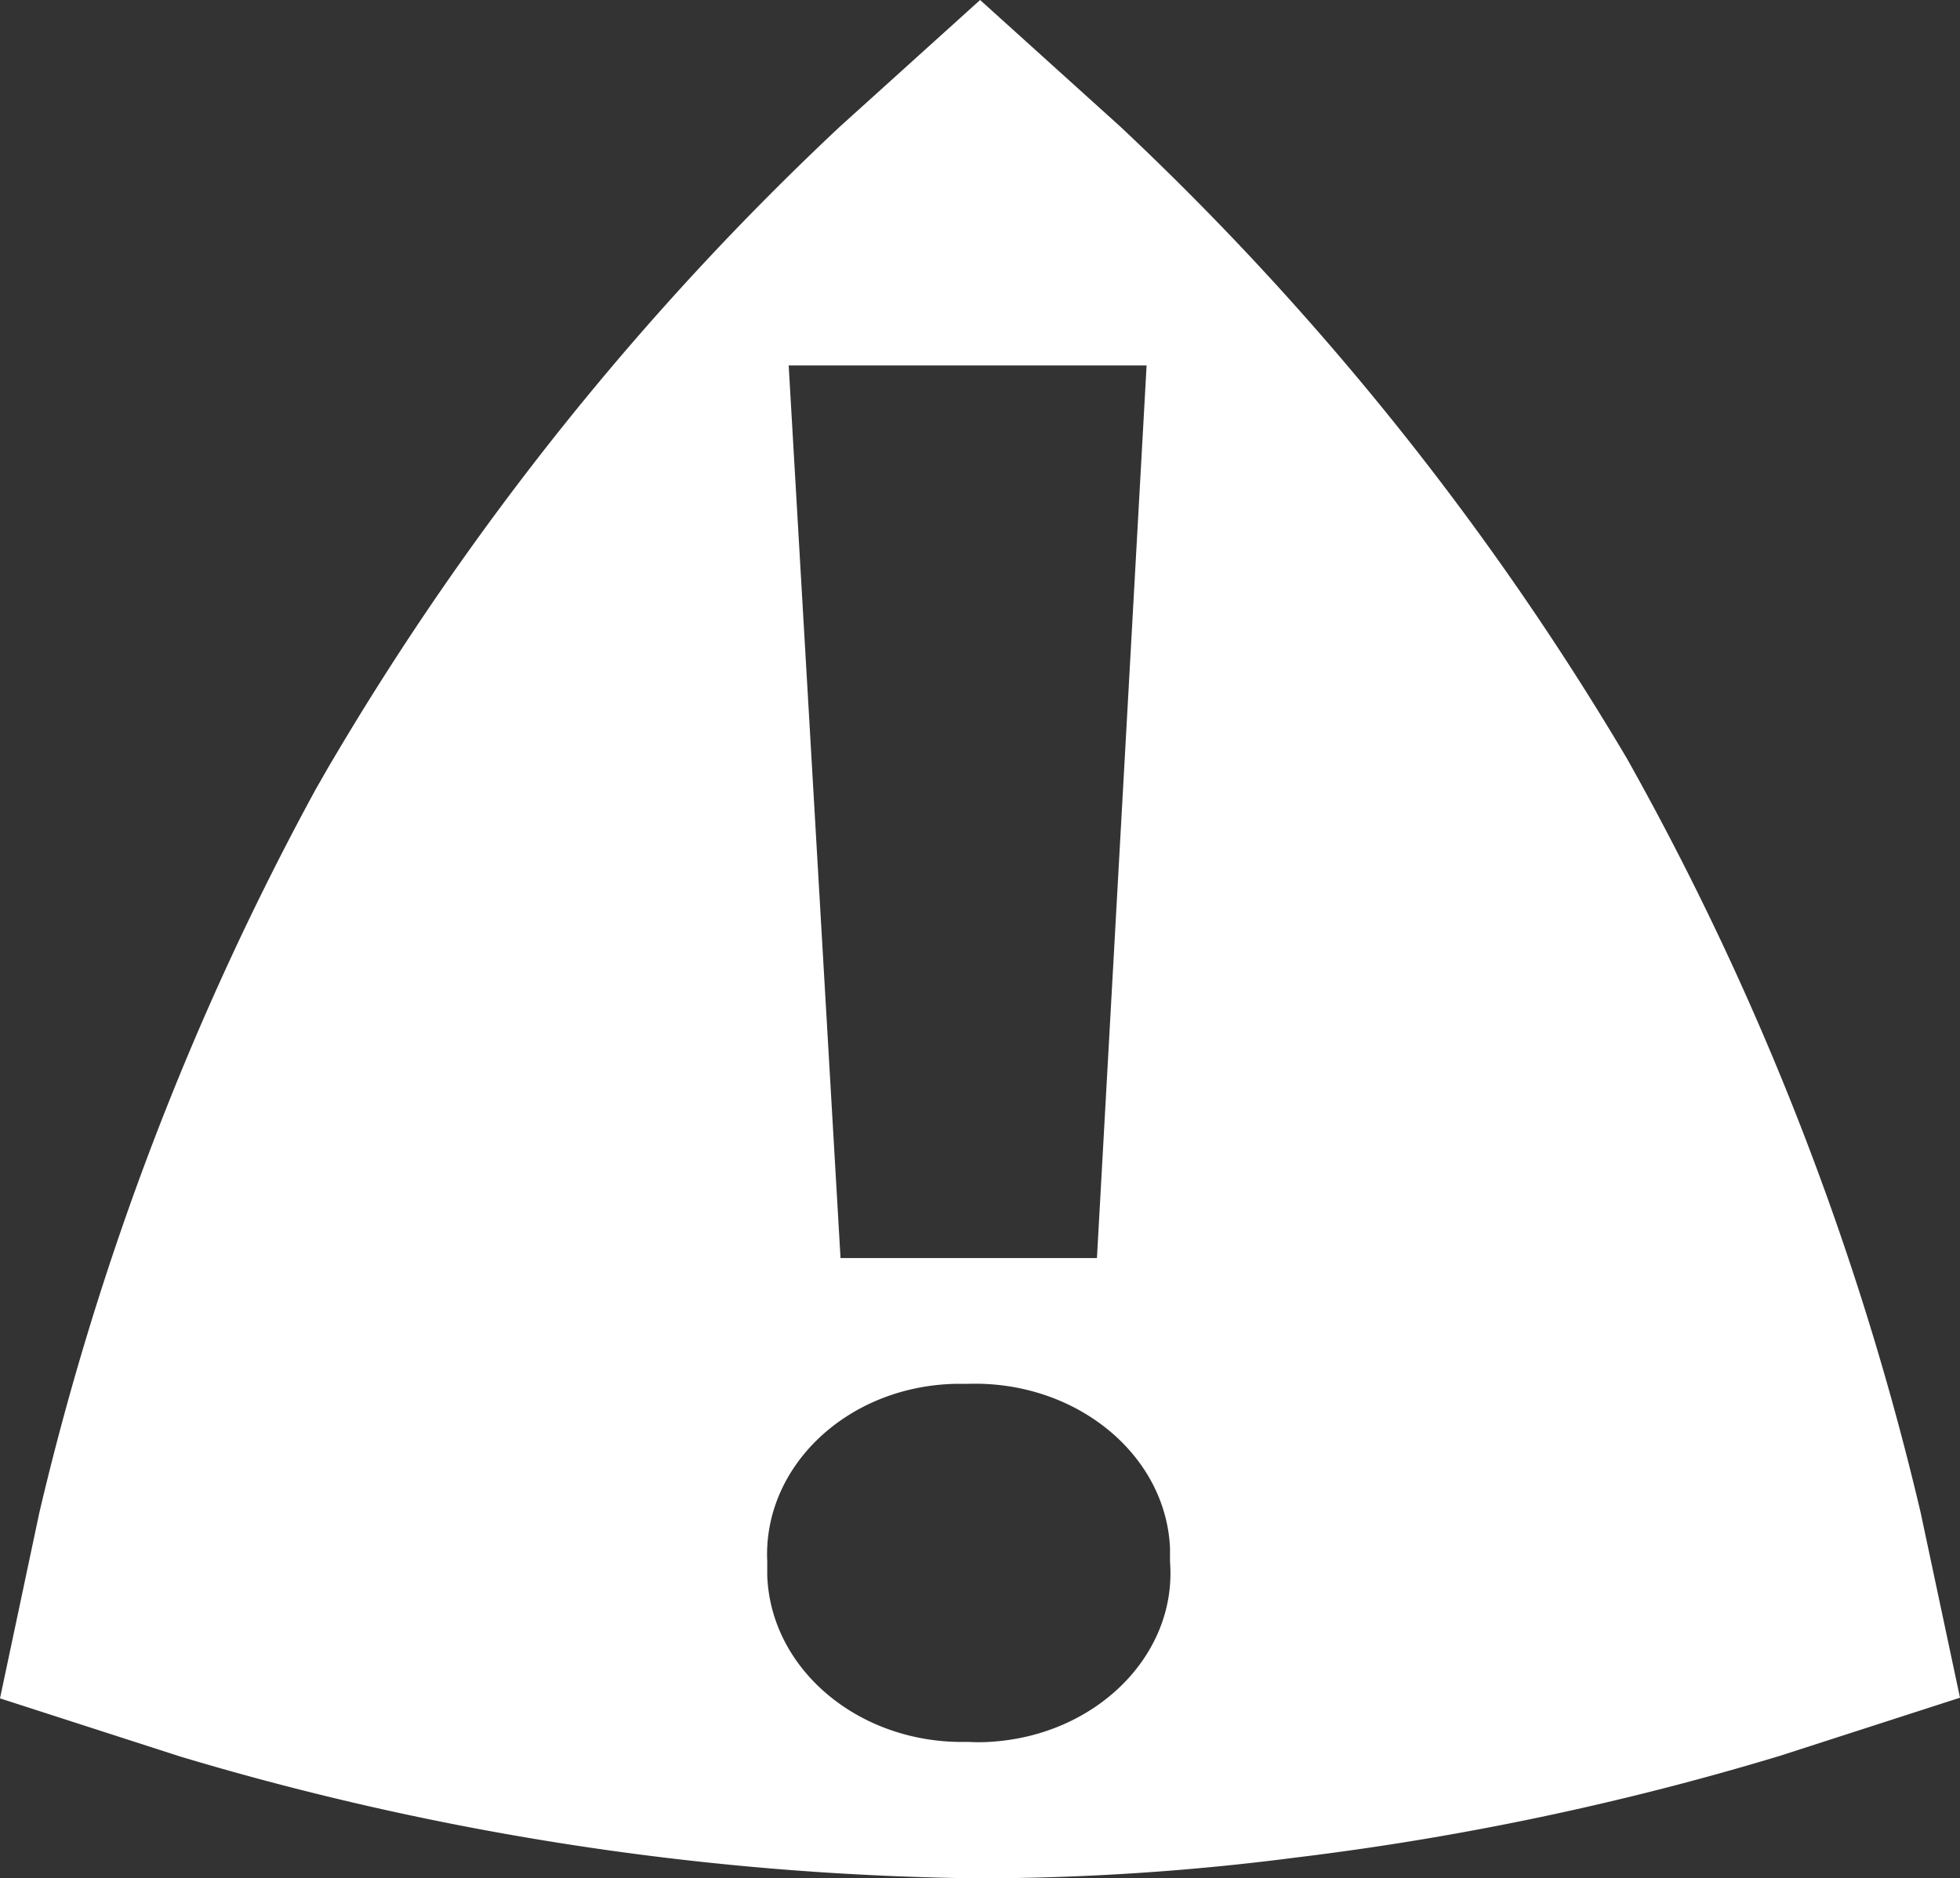 <svg xmlns="http://www.w3.org/2000/svg" viewBox="0 0 89.59 85.88"><rect x="0" y="0" width="89.59" height="85.88" fill="#333333" stroke="none"/><defs><style>.cls-1{fill:#fff;}</style></defs><g id="Layer_2" data-name="Layer 2"><g id="Layer_1-2" data-name="Layer 1"><path class="cls-1" d="M87.79,69.15A132.43,132.43,0,0,0,74.36,34.67,131.66,131.66,0,0,0,51.21,5.79L44.8,0,38.39,5.79A130.8,130.8,0,0,0,15.25,34.67c-.28.46-.54.94-.81,1.4A132.53,132.53,0,0,0,1.8,69.15L0,77.65l8.24,2.66A132.38,132.38,0,0,0,44.8,85.88a113.83,113.83,0,0,0,14.41-.95,130.66,130.66,0,0,0,22.14-4.65l8.24-2.66ZM52.41,16.71,50.14,57.52H38.42L36.05,16.71ZM45.23,79.64a8.85,8.85,0,0,1-1,0c-4.93.12-9-3.29-9.16-7.6v-.65c-.2-4.33,3.64-8,8.58-8.12h.56c4.93-.17,9.08,3.2,9.27,7.51,0,.21,0,.42,0,.63C53.81,75.66,50.11,79.36,45.23,79.64Z"/></g></g></svg>
